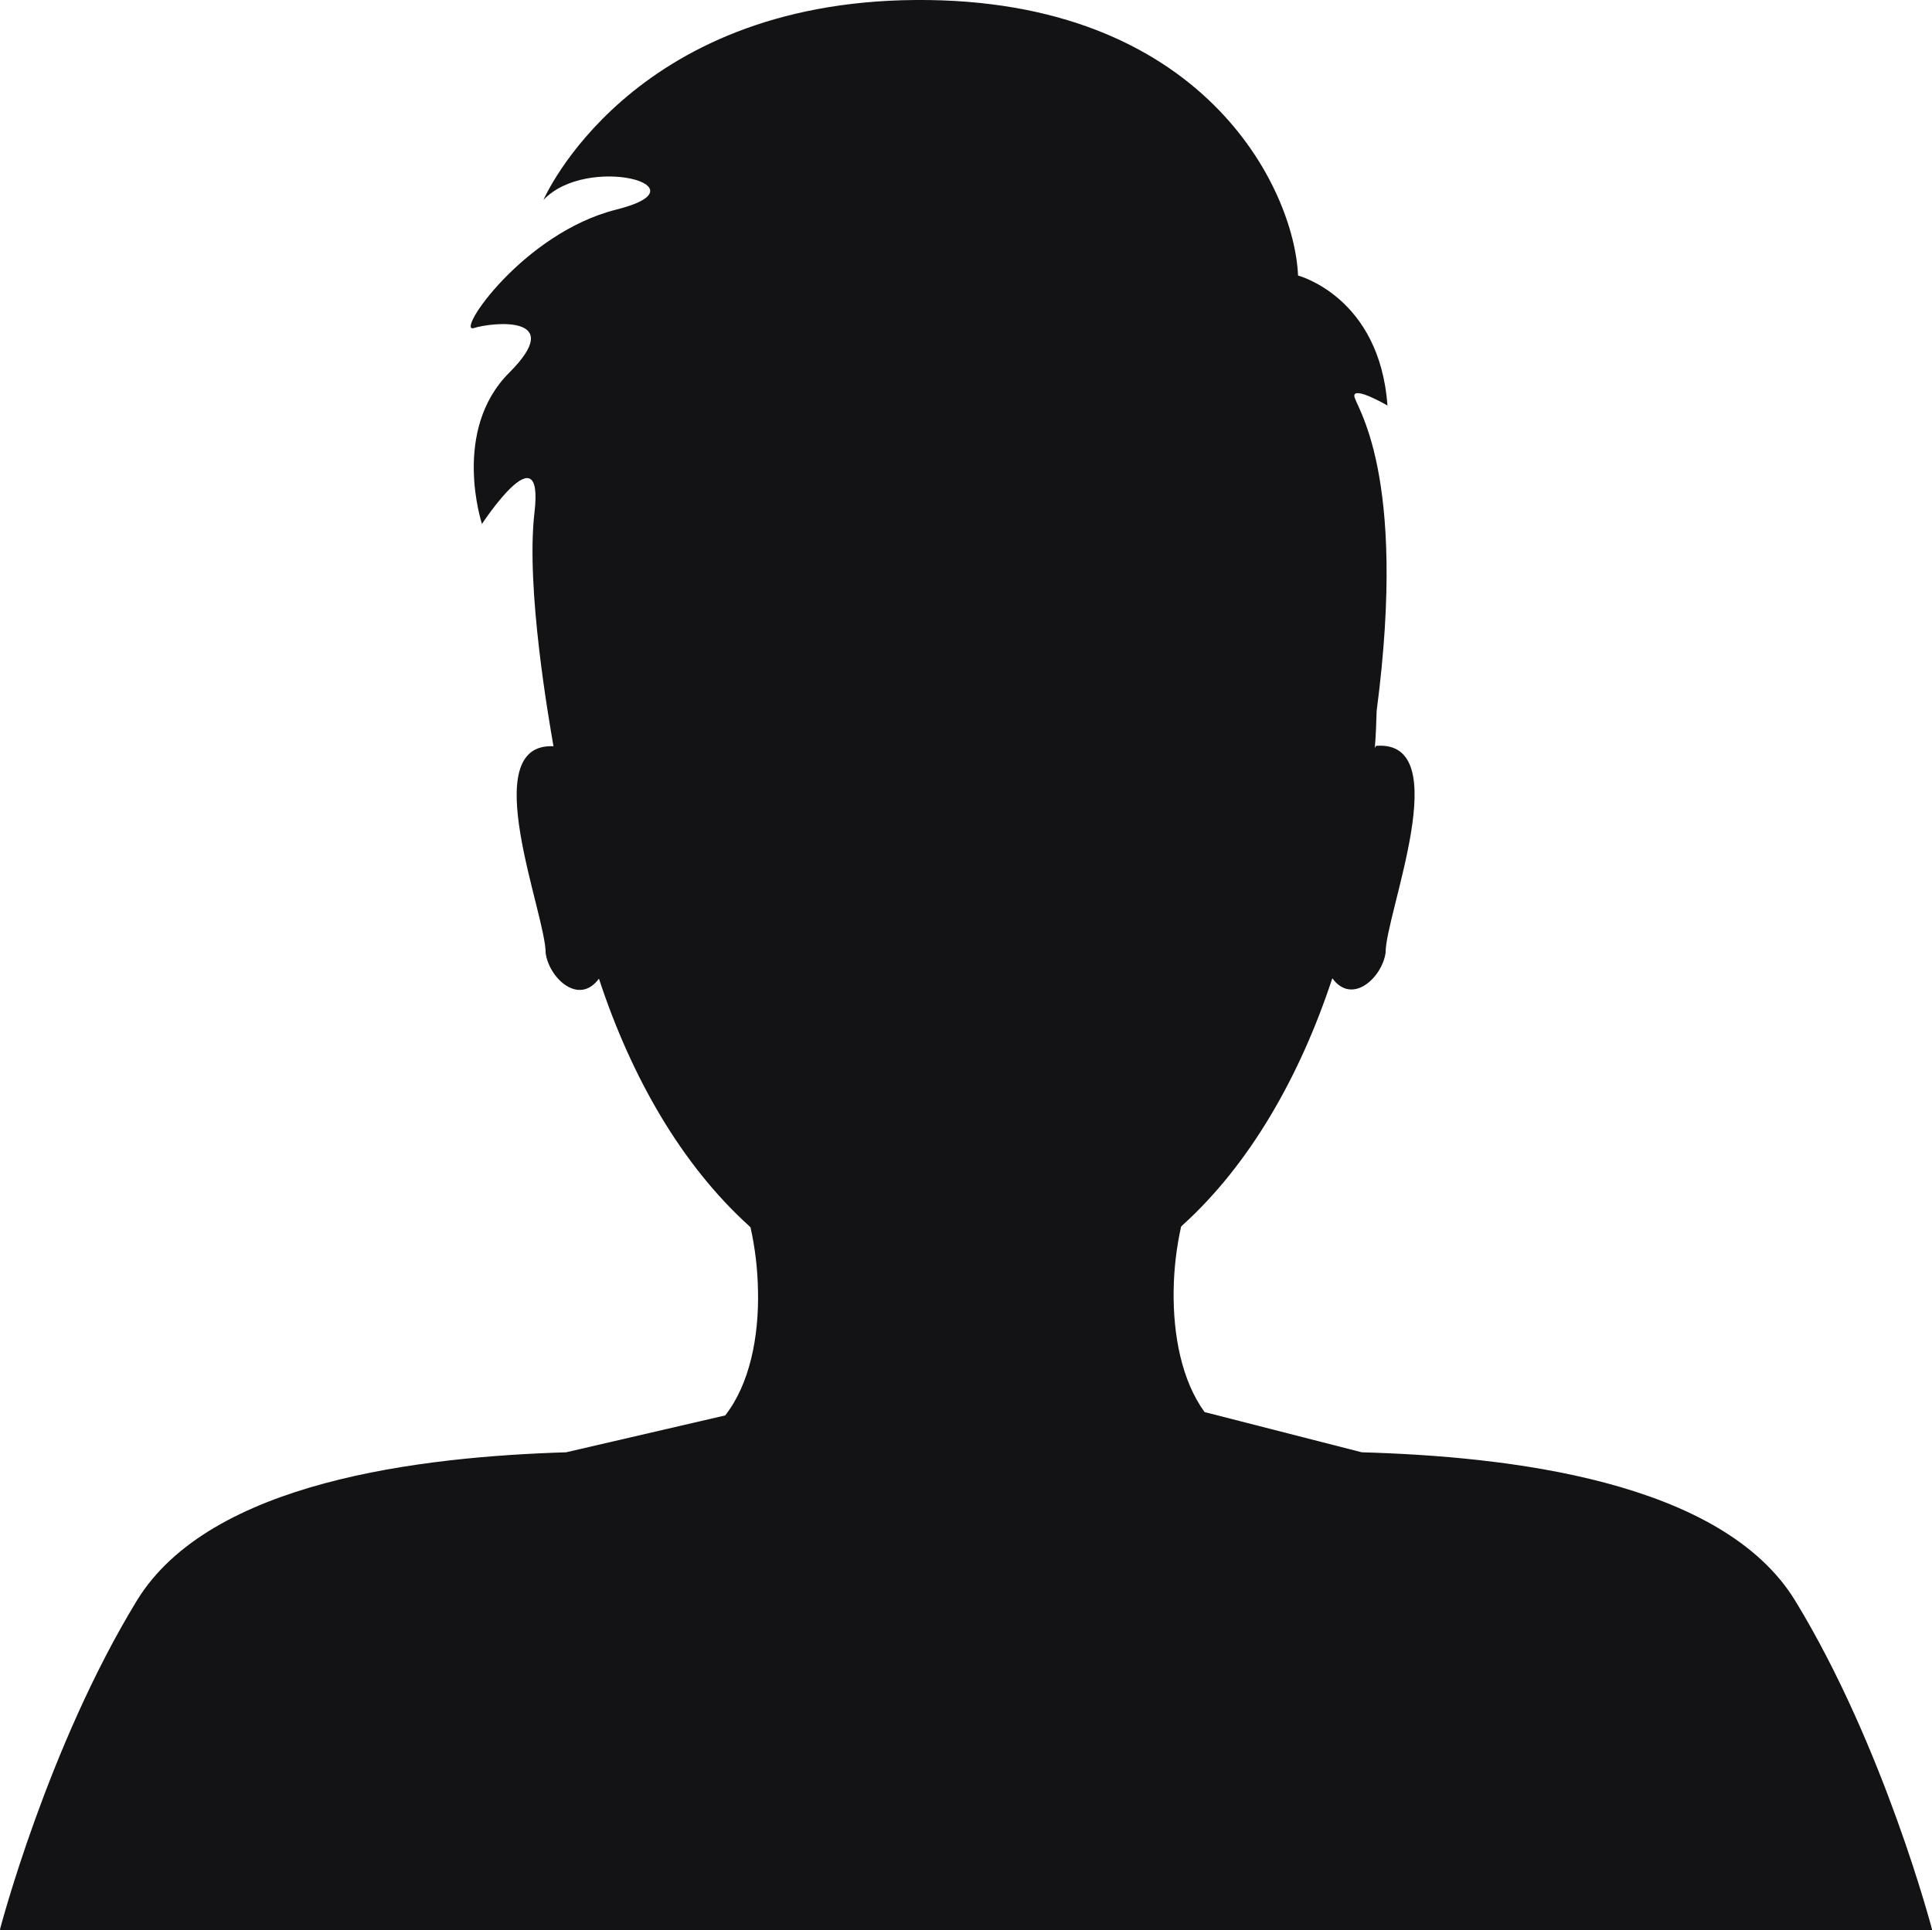 <?xml version="1.0" encoding="utf-8"?>
<!-- Generator: Adobe Illustrator 27.3.1, SVG Export Plug-In . SVG Version: 6.00 Build 0)  -->
<svg version="1.1" id="Layer_1" xmlns="http://www.w3.org/2000/svg" xmlns:xlink="http://www.w3.org/1999/xlink" x="0px" y="0px"
	 viewBox="0 0 518.7 518.3" style="enable-background:new 0 0 518.7 518.3;" xml:space="preserve">
<style type="text/css">
	.st0{fill:#131315;}
</style>
<path class="st0" d="M0,518.3h228.9h58h231.8c0,0,0-0.1,0-0.2h0c0,0-12.8-49-36.7-88.2c-19.8-32.5-77.7-38.8-116.4-39.9l-42.2-10.8
	c-6.1-8.4-8.5-20.6-8.3-32.9c0.1-5.8,0.8-11.5,2-16.9c0.1-0.1,0.3-0.3,0.4-0.4c18-16.3,31.5-39.9,40.2-66.3
	c5.3,7.3,13.3-0.1,14.3-6.8c-0.1-10.4,19.2-57.4-2.6-55.6c0,0-0.1,0.2-0.3,0.6c0.3-3.4,0.4-6.7,0.5-10c8.5-64.7-6-82.1-6-84.6
	c0-2.6,8.9,2.6,8.9,2.6c-2.1-29.2-24-34.9-24-34.9c-1-23.4-25.5-74.5-102.6-74S145.9,53.7,145.9,53.7c11.7-12.5,44.5-3.6,19.5,2.6
	c-25,6.3-43.2,33.3-38.2,31.8c5.1-1.6,25.1-3.6,9.5,12c-15.6,15.6-7.3,40.6-7.3,40.6s16.7-25.5,14.1-3.1c-2.4,20.4,4,56.4,5.1,62.8
	c-21-1-2,45.2-2.1,55.6c1,6.8,9,14.1,14.3,6.8c8.7,26.5,22.2,50,40.3,66.4c0.1,0.1,0.3,0.3,0.4,0.4c1.2,5.4,1.9,11.1,2,16.9
	c0.3,12.7-2.3,25.3-8.8,33.6L152,390c-38.7,1.2-95.7,7.7-115.3,39.9C12.8,469.1,0,518.1,0,518.1h0.1C0,518.2,0,518.3,0,518.3z"/>
</svg>
